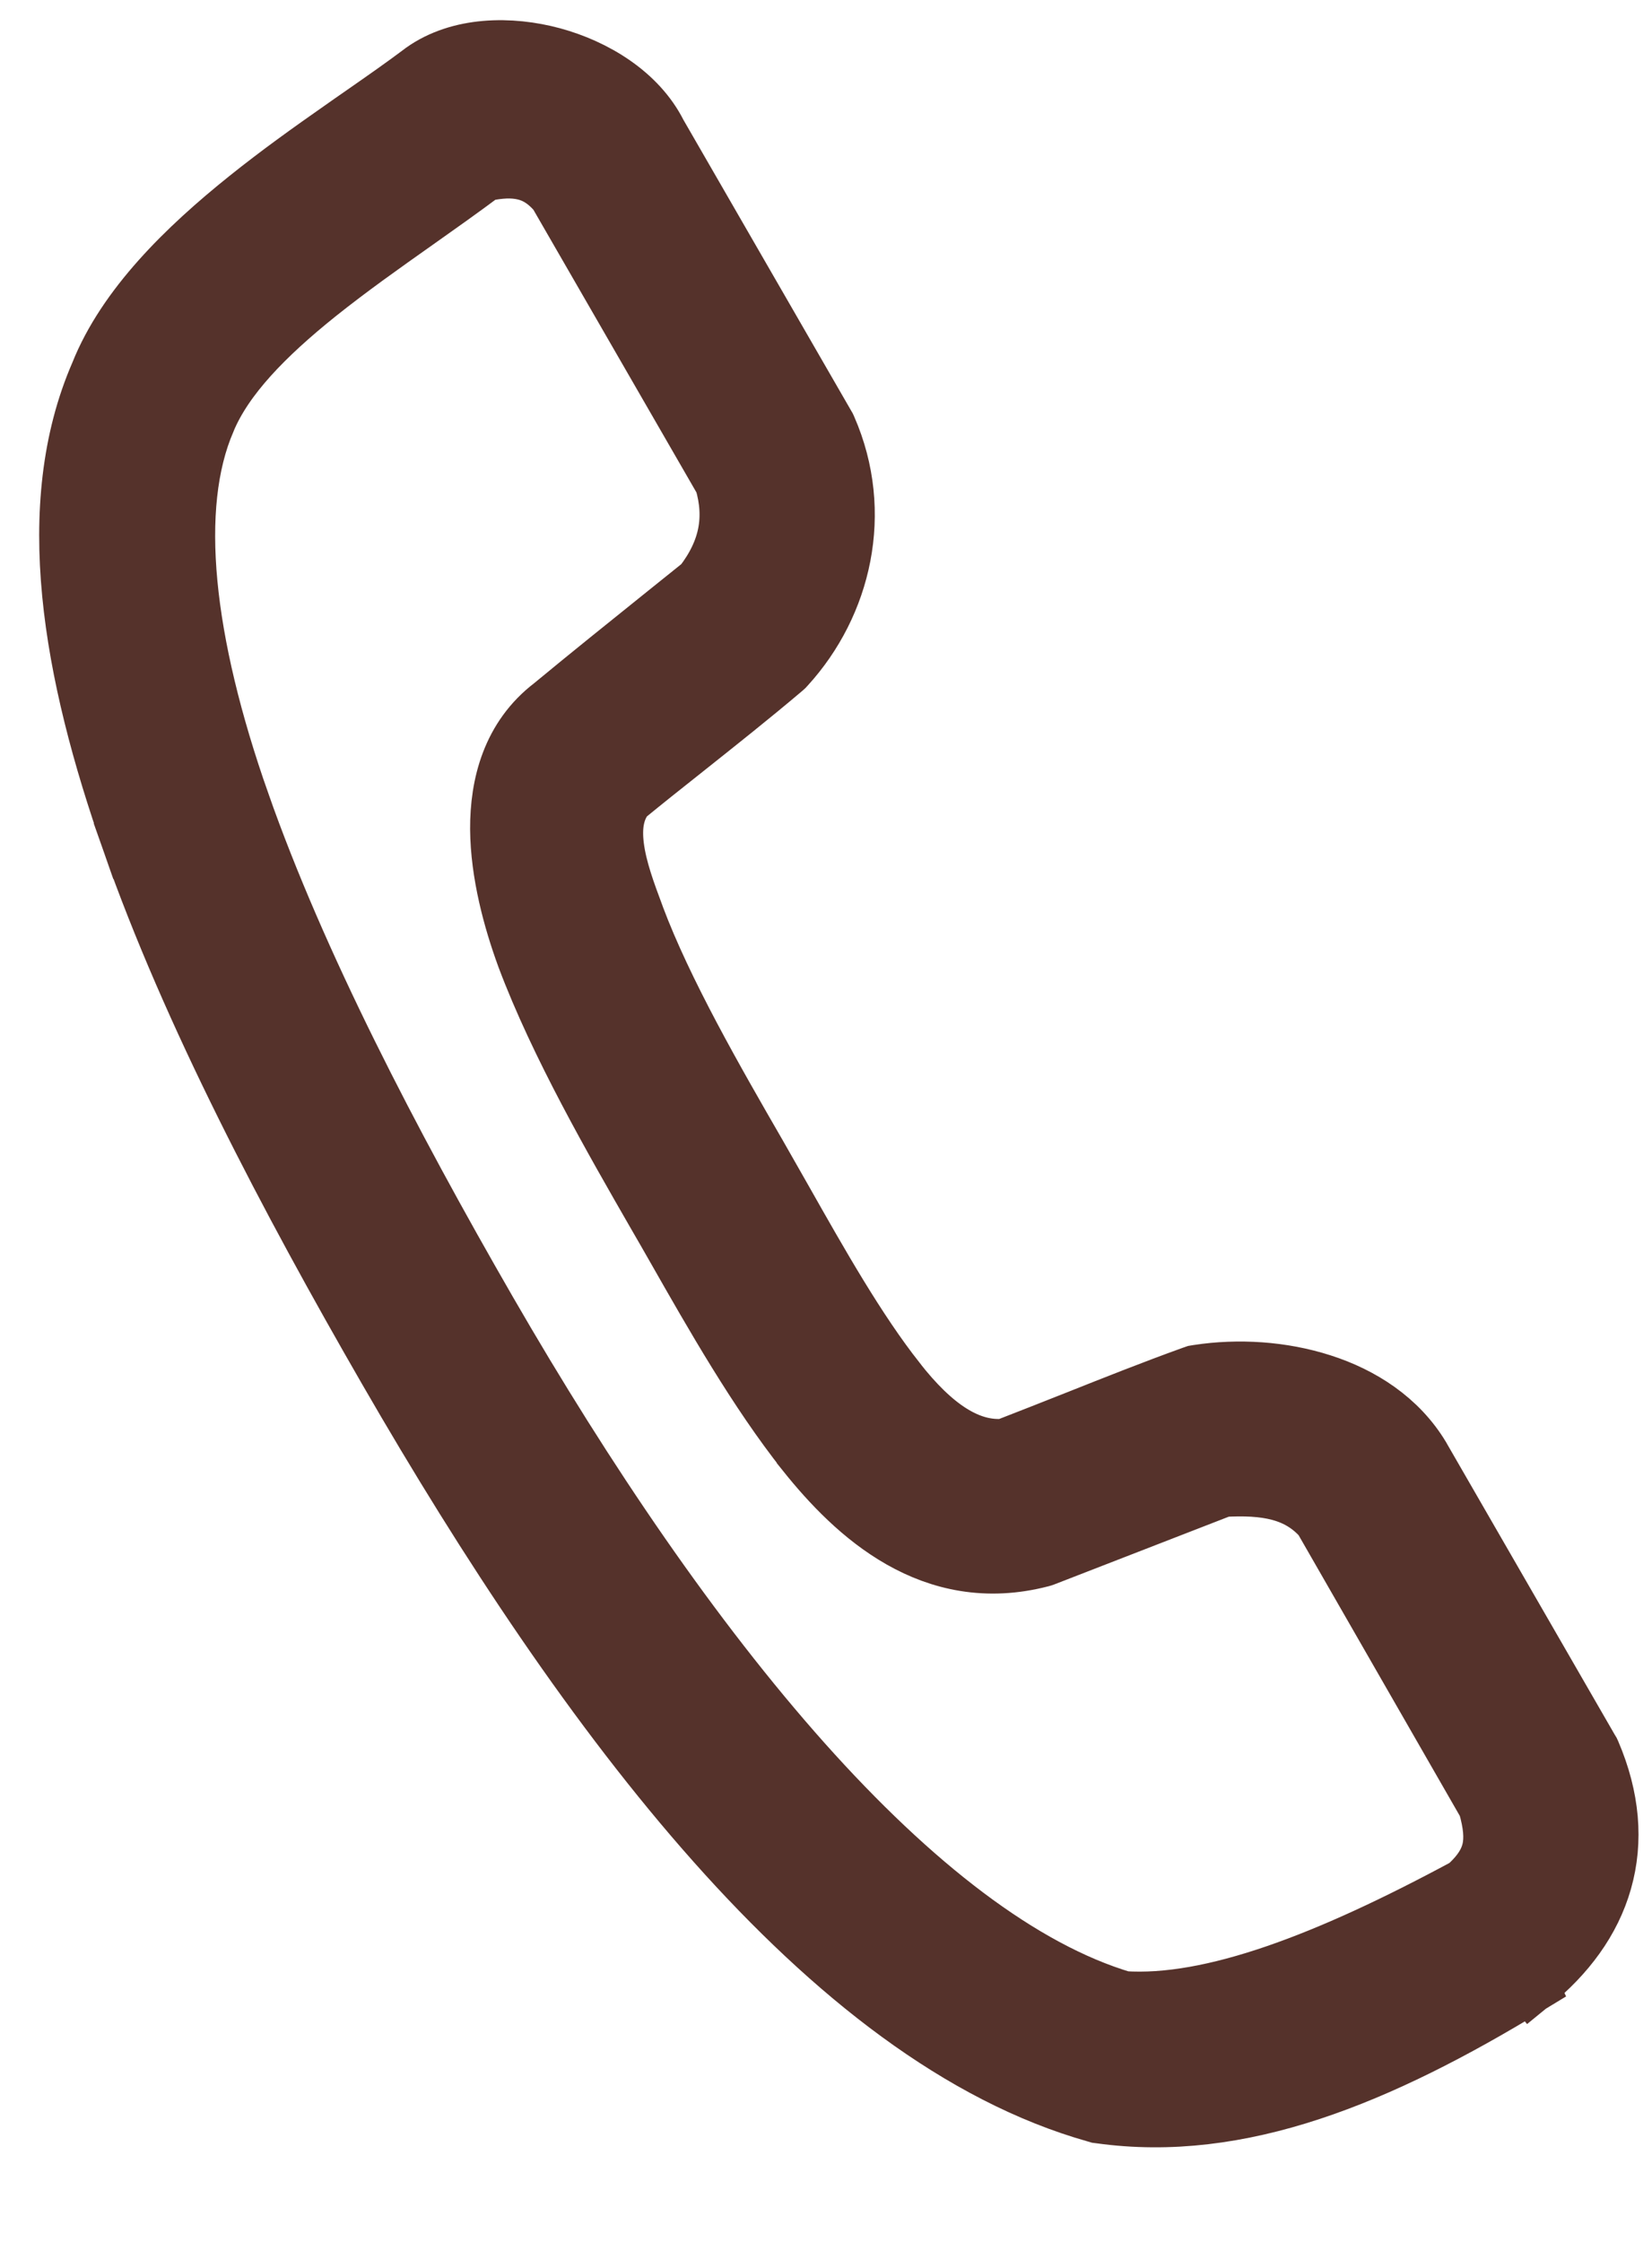 <svg width="14" height="19" viewBox="0 0 14 19" fill="none" xmlns="http://www.w3.org/2000/svg">
<path d="M12.95 16.823L12.891 16.698L12.977 16.803C13.269 16.566 13.485 16.279 13.581 15.941C13.678 15.601 13.646 15.235 13.485 14.858L13.479 14.845L13.471 14.832L12.042 12.354L12.042 12.354L12.04 12.35C11.849 12.032 11.535 11.832 11.201 11.725C10.866 11.617 10.494 11.594 10.154 11.646L10.13 11.65L10.107 11.658C9.782 11.775 9.45 11.907 9.123 12.037C8.92 12.117 8.719 12.197 8.522 12.273C8.206 12.303 7.904 12.097 7.598 11.706L7.597 11.704C7.263 11.282 6.942 10.715 6.636 10.174C6.562 10.044 6.489 9.916 6.418 9.791C6.055 9.162 5.622 8.41 5.382 7.769L5.379 7.76C5.305 7.562 5.232 7.365 5.208 7.176C5.186 6.999 5.21 6.859 5.299 6.746C5.45 6.622 5.62 6.487 5.799 6.345C6.073 6.127 6.367 5.894 6.638 5.664L6.65 5.653L6.661 5.641C7.135 5.121 7.322 4.345 7.01 3.631L7.004 3.618L6.997 3.606L5.572 1.135C5.402 0.796 5.035 0.577 4.681 0.481C4.326 0.385 3.896 0.389 3.588 0.607L3.588 0.607L3.583 0.611C3.433 0.724 3.26 0.845 3.069 0.978C3.013 1.017 2.955 1.057 2.896 1.099C2.64 1.278 2.364 1.475 2.1 1.687C1.581 2.103 1.07 2.601 0.844 3.169C0.358 4.286 0.607 5.692 1.113 7.131L1.349 7.048L1.113 7.131C1.624 8.586 2.444 10.147 3.286 11.607C4.136 13.081 5.068 14.492 6.065 15.613C7.059 16.731 8.139 17.585 9.289 17.909L9.306 17.914L9.322 17.916C10.507 18.082 11.684 17.594 12.95 16.823ZM11.208 12.862L12.604 15.293C12.653 15.46 12.661 15.58 12.639 15.679C12.617 15.774 12.562 15.876 12.429 15.994C11.25 16.63 10.267 17.005 9.518 16.955C8.655 16.699 7.73 15.979 6.802 14.939C5.871 13.895 4.96 12.555 4.131 11.118C3.3 9.677 2.516 8.167 2.038 6.807L1.802 6.89L2.038 6.807C1.556 5.437 1.431 4.293 1.748 3.561L1.749 3.558C1.901 3.194 2.241 2.844 2.69 2.484C2.958 2.27 3.239 2.071 3.525 1.869C3.713 1.736 3.904 1.601 4.094 1.459C4.232 1.428 4.345 1.424 4.44 1.446C4.534 1.467 4.629 1.518 4.725 1.632L6.135 4.077C6.226 4.387 6.177 4.669 5.955 4.956C5.852 5.039 5.748 5.122 5.645 5.205C5.323 5.464 5 5.723 4.682 5.986C4.334 6.252 4.232 6.651 4.234 7.027C4.237 7.402 4.343 7.793 4.458 8.107L4.458 8.107L4.459 8.11C4.739 8.855 5.205 9.664 5.562 10.285L5.562 10.285C5.617 10.379 5.673 10.478 5.732 10.581C6.048 11.136 6.42 11.791 6.832 12.31L6.832 12.311C7.249 12.832 7.899 13.441 8.821 13.202L8.835 13.198L8.849 13.193L10.361 12.606C10.728 12.585 11.004 12.631 11.208 12.862Z" fill="#55322B" stroke="#55322B" stroke-width="0.5"/>
</svg>
